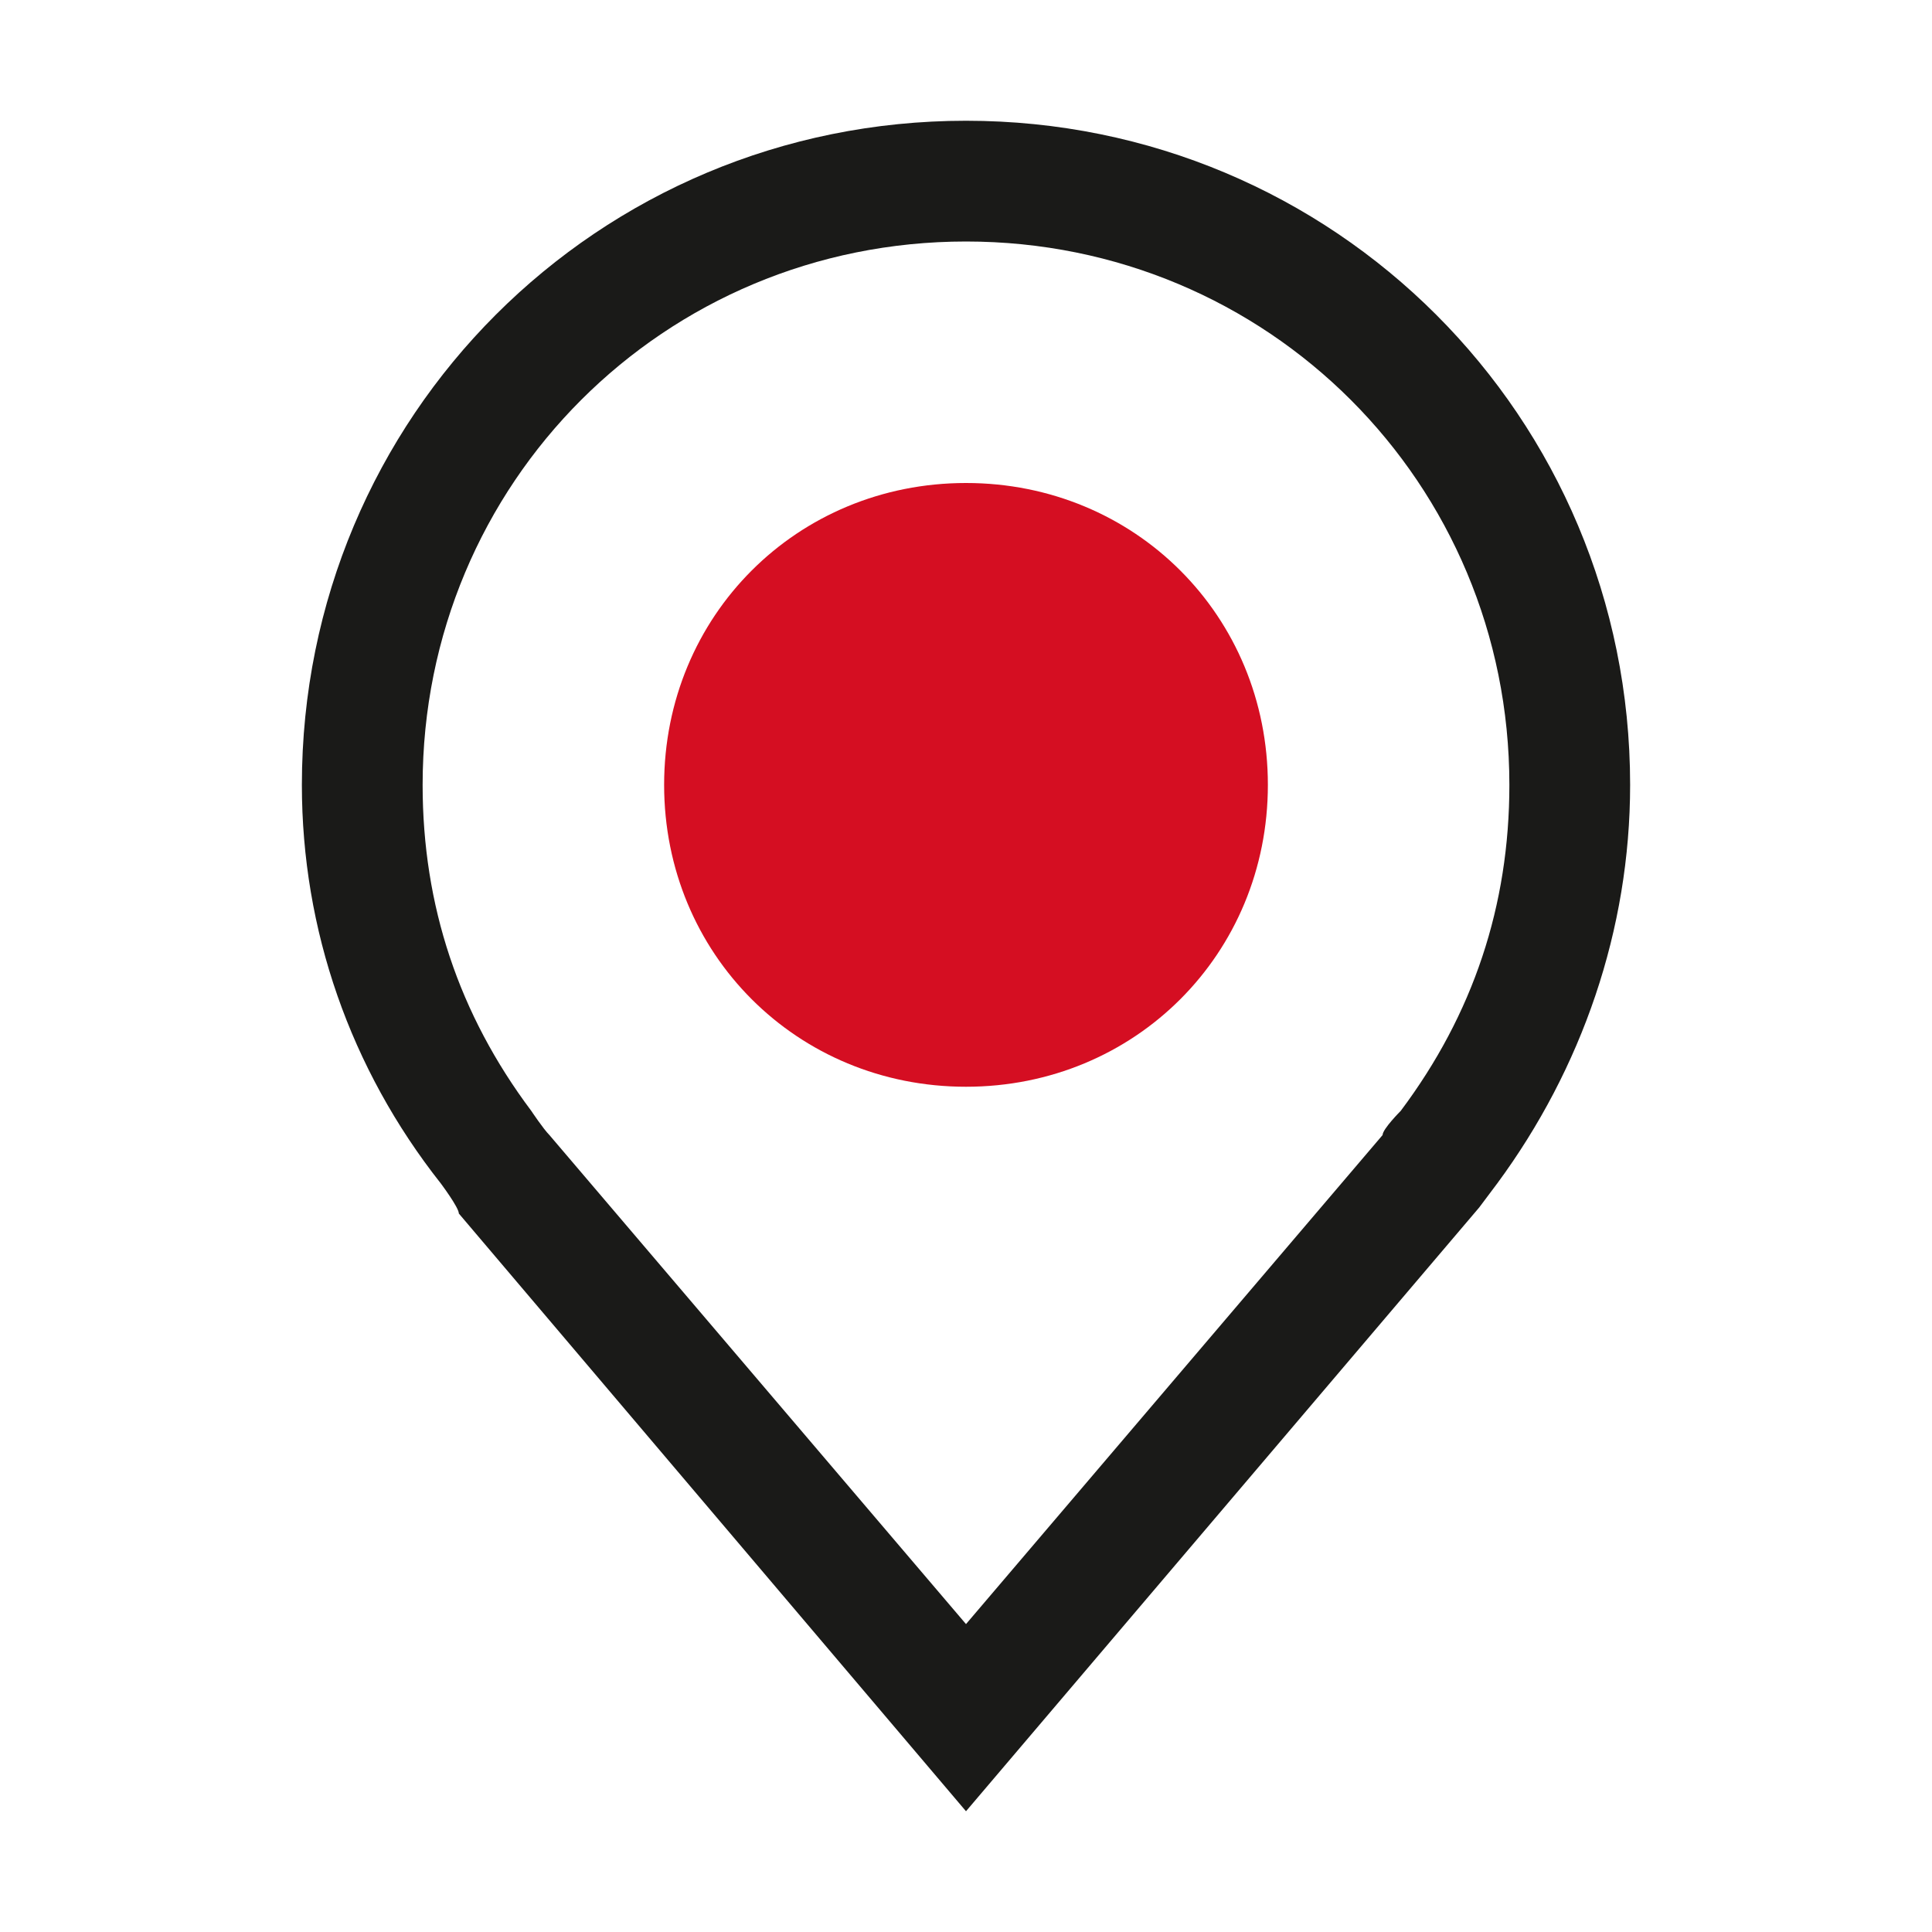 <svg width="32" height="32" viewBox="0 0 32 32" fill="none" xmlns="http://www.w3.org/2000/svg">
<g clip-path="url(#clip0_92_490)">
<path d="M16 18C13.2 18 11 15.8 11 13C11 10.2 13.2 8 16 8C18.8 8 21 10.2 21 13C21 15.8 18.8 18 16 18Z" fill="#D50E22"/>
<path d="M16 30L7.6 20.1C7.6 20 7.3 19.6 7.3 19.6C5.8 17.7 5 15.4 5 13C5 6.9 9.9 2 16 2C22.1 2 27 6.9 27 13C27 15.4 26.2 17.7 24.8 19.6L24.5 20L16 30ZM8.8 18.4C8.8 18.4 9 18.7 9.1 18.8L16 26.9L22.9 18.8C22.9 18.7 23.2 18.4 23.2 18.4C24.4 16.8 25 15 25 13C25 8 21 4 16 4C11 4 7 8 7 13C7 15 7.6 16.8 8.8 18.4Z" fill="#1A1A18"/>
</g>
<defs>
<clipPath id="clip0_92_490">
<rect width="32" height="32" fill="white"/>
</clipPath>
</defs>
</svg>
